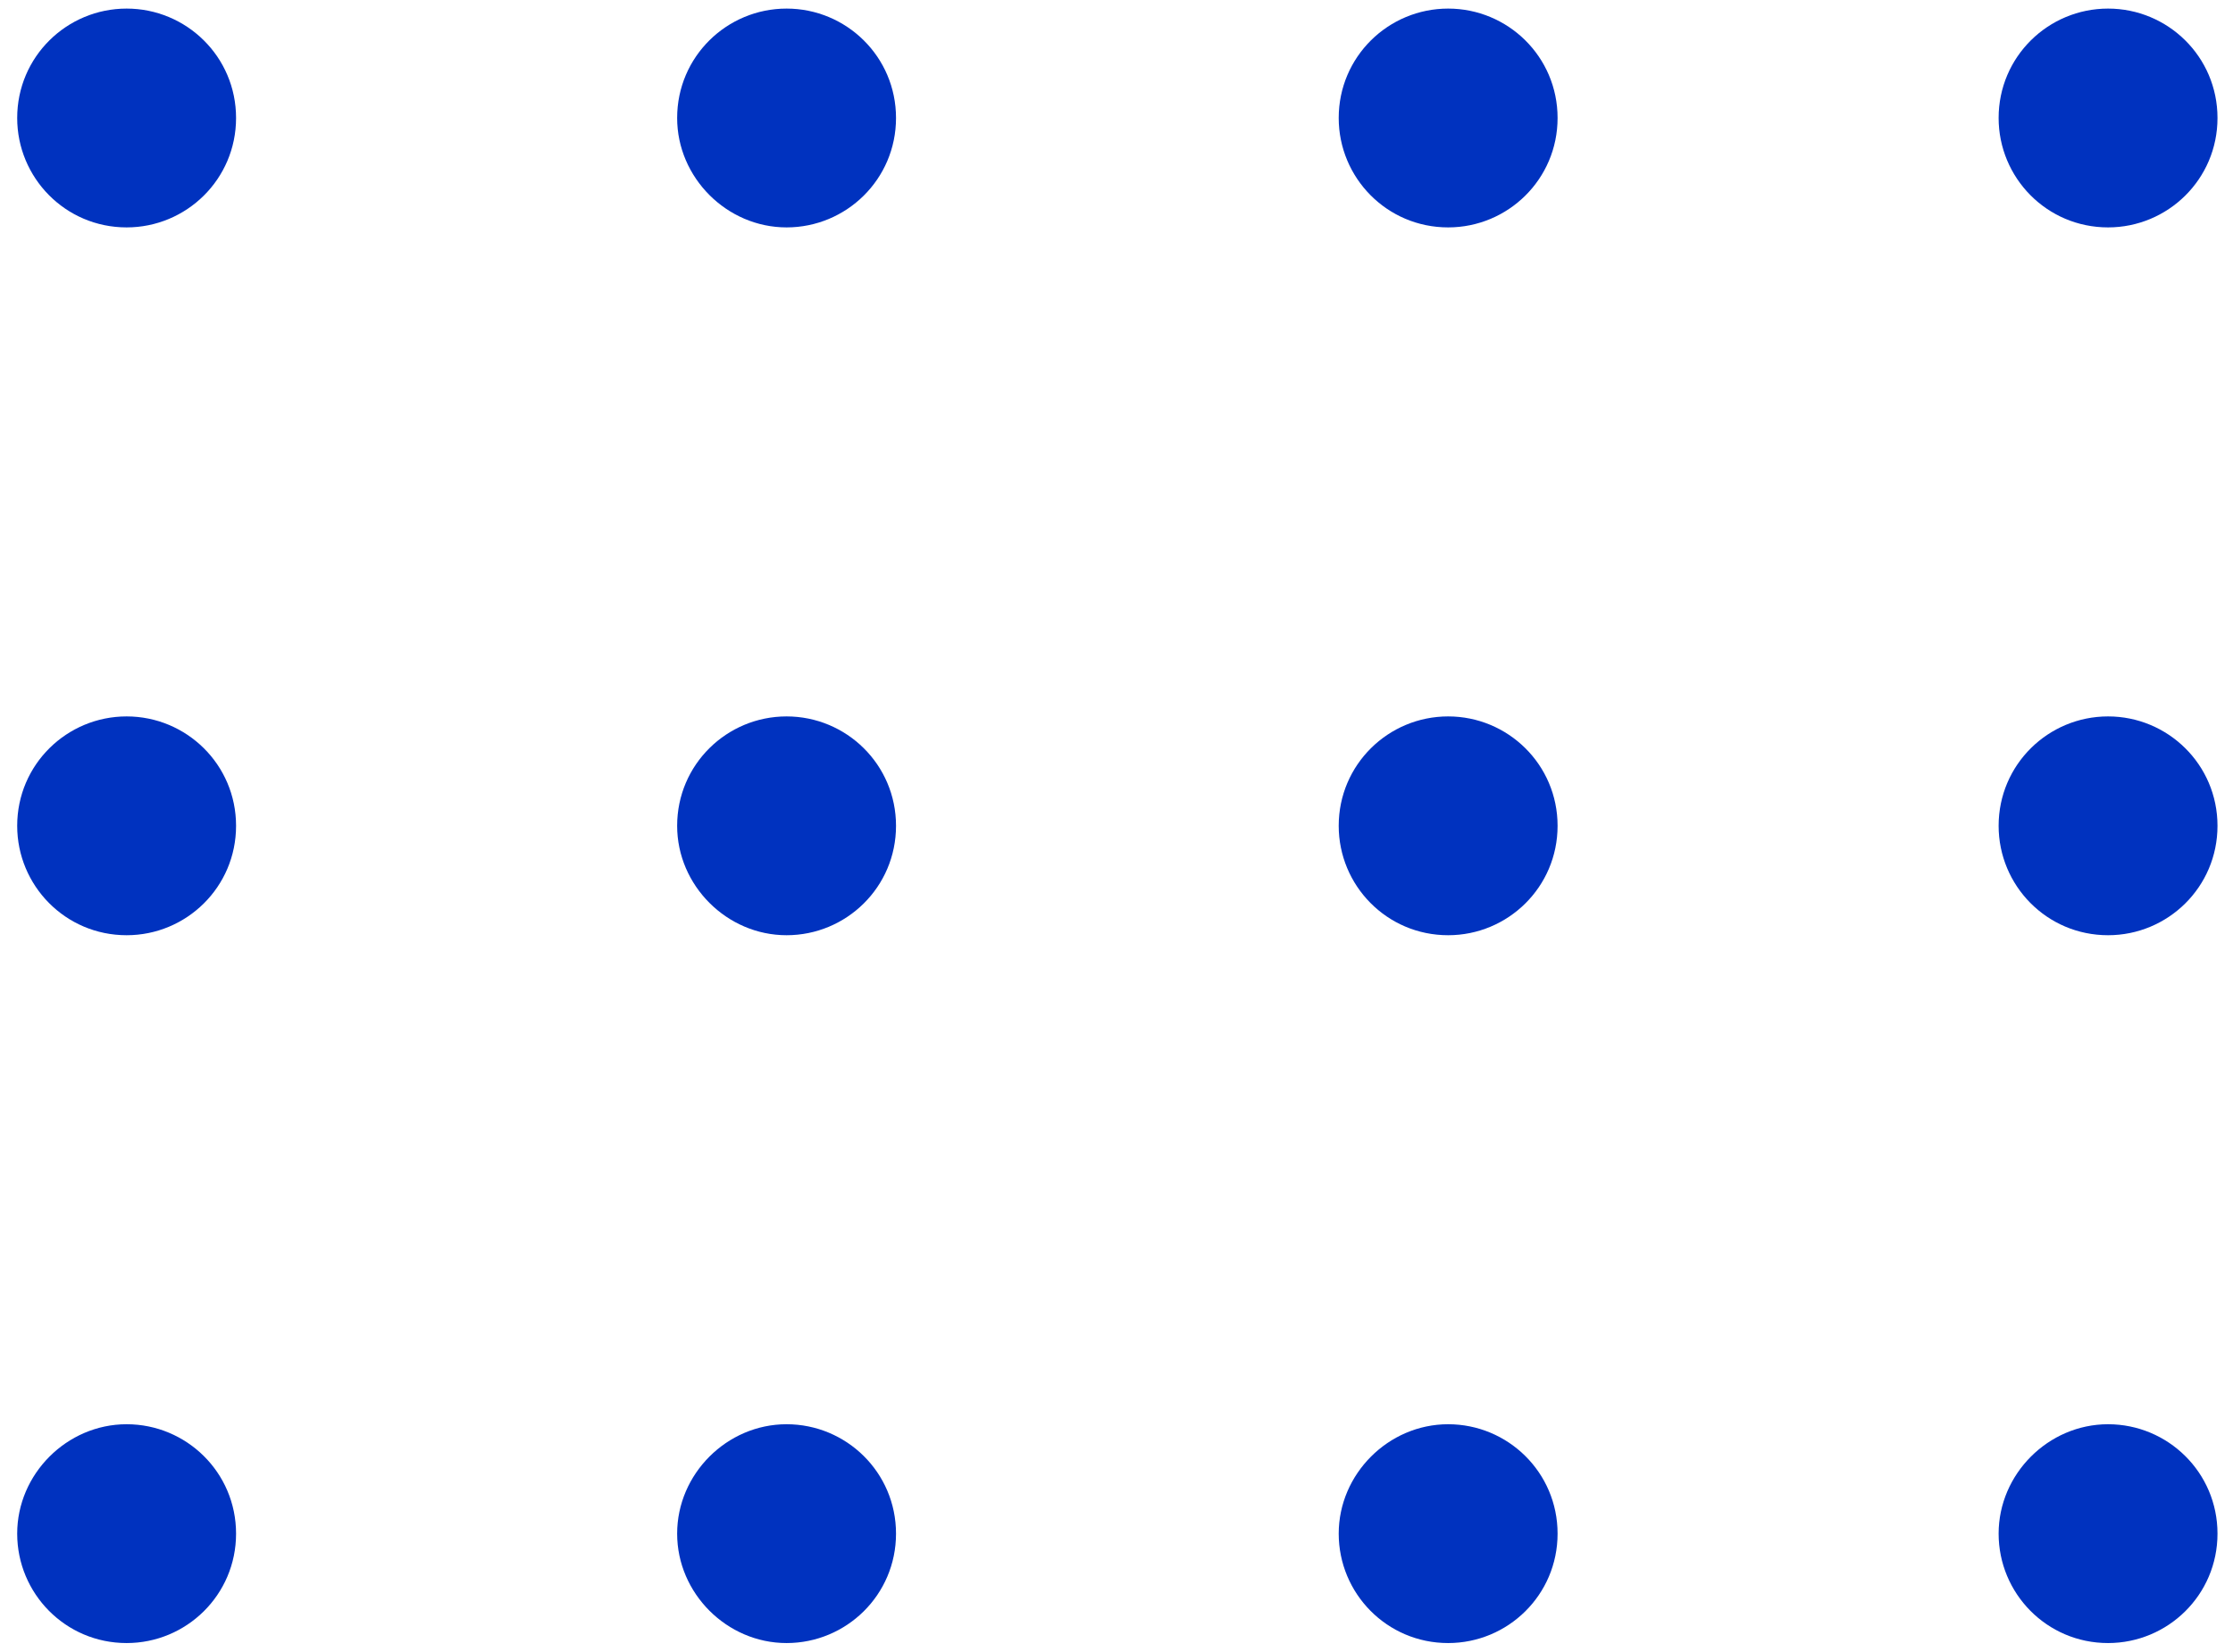<svg width="123" height="91" viewBox="0 0 123 91" fill="none" xmlns="http://www.w3.org/2000/svg">
<path d="M13.003 6.501C13.003 9.88 10.263 12.529 6.975 12.529C3.596 12.529 0.947 9.789 0.947 6.501C0.947 3.121 3.687 0.473 6.975 0.473C10.263 0.473 13.003 3.121 13.003 6.501Z" fill="#0032BF"/>
<path d="M49.355 6.501C49.355 9.88 46.615 12.529 43.327 12.529C40.039 12.529 37.299 9.789 37.299 6.501C37.299 3.121 40.039 0.473 43.327 0.473C46.615 0.473 49.355 3.121 49.355 6.501Z" fill="#0032BF"/>
<path d="M85.796 6.501C85.796 9.88 83.056 12.529 79.768 12.529C76.389 12.529 73.74 9.789 73.74 6.501C73.74 3.121 76.48 0.473 79.768 0.473C83.056 0.473 85.796 3.121 85.796 6.501Z" fill="#0032BF"/>
<path d="M122.146 6.501C122.146 9.88 119.406 12.529 116.118 12.529C112.739 12.529 110.09 9.789 110.09 6.501C110.09 3.121 112.83 0.473 116.118 0.473C119.406 0.473 122.146 3.121 122.146 6.501Z" fill="#0032BF"/>
<path d="M13.003 45.5C13.003 48.88 10.263 51.528 6.975 51.528C3.596 51.528 0.947 48.788 0.947 45.5C0.947 42.121 3.687 39.472 6.975 39.472C10.263 39.472 13.003 42.121 13.003 45.5Z" fill="#0032BF"/>
<path d="M49.355 45.5C49.355 48.88 46.615 51.528 43.327 51.528C40.039 51.528 37.299 48.788 37.299 45.5C37.299 42.121 40.039 39.472 43.327 39.472C46.615 39.472 49.355 42.121 49.355 45.5Z" fill="#0032BF"/>
<path d="M85.796 45.5C85.796 48.88 83.056 51.528 79.768 51.528C76.389 51.528 73.74 48.788 73.74 45.5C73.74 42.121 76.48 39.472 79.768 39.472C83.056 39.472 85.796 42.121 85.796 45.5Z" fill="#0032BF"/>
<path d="M122.146 45.5C122.146 48.88 119.406 51.528 116.118 51.528C112.739 51.528 110.09 48.788 110.09 45.5C110.09 42.121 112.83 39.472 116.118 39.472C119.406 39.472 122.146 42.121 122.146 45.5Z" fill="#0032BF"/>
<path d="M13.003 84.499C13.003 87.879 10.263 90.527 6.975 90.527C3.596 90.527 0.947 87.787 0.947 84.499C0.947 81.211 3.687 78.471 6.975 78.471C10.263 78.471 13.003 81.12 13.003 84.499Z" fill="#0032BF"/>
<path d="M49.355 84.499C49.355 87.879 46.615 90.527 43.327 90.527C40.039 90.527 37.299 87.787 37.299 84.499C37.299 81.211 40.039 78.471 43.327 78.471C46.615 78.471 49.355 81.12 49.355 84.499Z" fill="#0032BF"/>
<path d="M85.796 84.499C85.796 87.879 83.056 90.527 79.768 90.527C76.389 90.527 73.74 87.787 73.74 84.499C73.74 81.211 76.48 78.471 79.768 78.471C83.056 78.471 85.796 81.12 85.796 84.499Z" fill="#0032BF"/>
<path d="M122.146 84.499C122.146 87.879 119.406 90.527 116.118 90.527C112.739 90.527 110.09 87.787 110.09 84.499C110.09 81.211 112.83 78.471 116.118 78.471C119.406 78.471 122.146 81.12 122.146 84.499Z" fill="#0032BF"/>
</svg>
